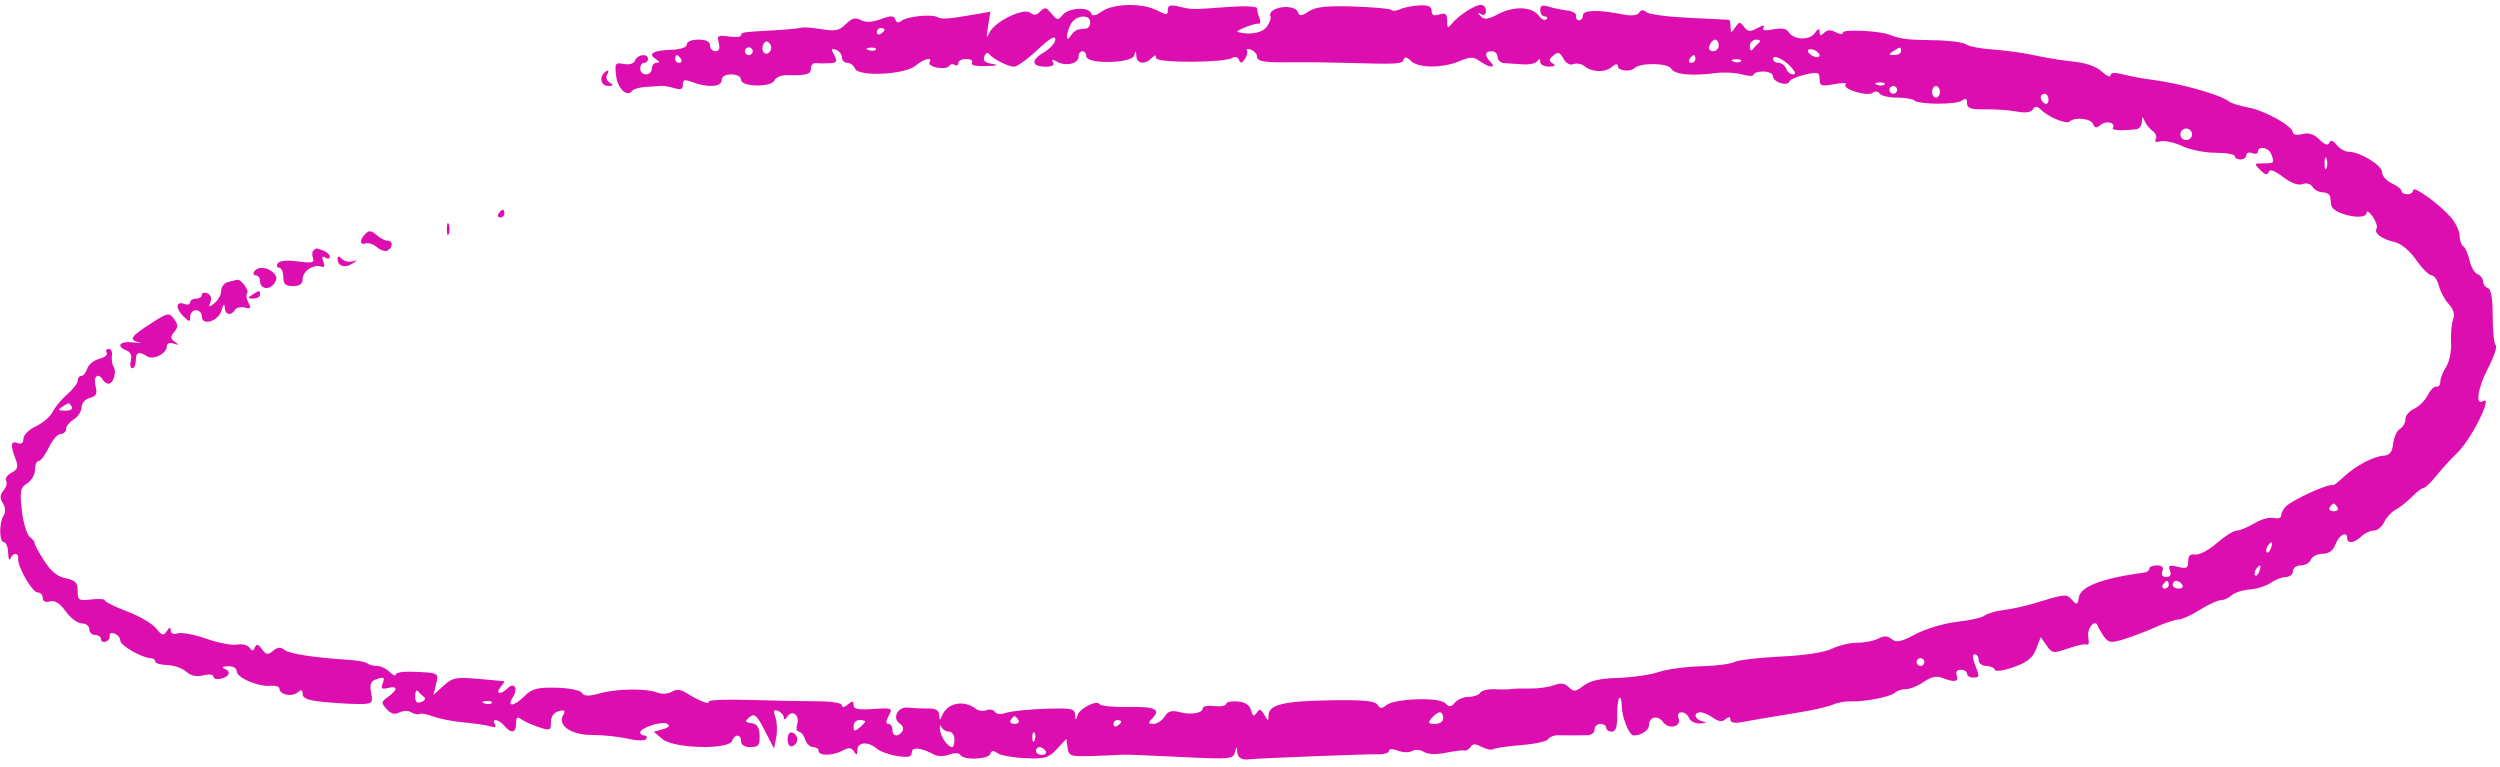 <?xml version="1.0" encoding="UTF-8"?> <svg xmlns="http://www.w3.org/2000/svg" width="326" height="100" viewBox="0 0 326 100" fill="none"> <path fill-rule="evenodd" clip-rule="evenodd" d="M135.655 1.489C135.189 1.986 134.81 2.039 134.363 1.669C133.489 0.946 129.616 2.85 128.996 4.307C128.642 5.138 128.602 4.927 128.835 3.472L129.146 1.526L126.929 1.913C123.688 2.48 122.748 2.541 122.19 2.221C121.471 1.808 118.239 2.151 117.553 2.713C117.17 3.027 116.893 2.968 116.747 2.54C116.568 2.018 116.195 2.01 114.859 2.501C113.724 2.918 112.898 2.954 112.262 2.616C111.551 2.236 111.086 2.361 110.301 3.143C109.446 3.995 108.911 4.107 107.128 3.806C105.948 3.607 104.755 3.52 104.477 3.612C104.198 3.704 102.719 3.849 101.188 3.934C96.766 4.181 96.635 4.2 96.635 4.606C96.635 4.818 95.918 4.886 95.041 4.758C93.615 4.549 93.476 4.639 93.728 5.602C93.918 6.324 93.777 6.678 93.299 6.678C92.908 6.678 92.588 6.338 92.588 5.922C92.588 5.418 92.082 5.166 91.07 5.166C90.194 5.166 89.553 5.432 89.553 5.796C89.552 6.185 88.769 6.452 87.503 6.494C85.171 6.57 84.433 7.022 85.52 7.706C86.024 8.024 86.06 8.178 85.632 8.183C85.284 8.187 84.999 8.531 84.999 8.947C84.999 9.363 84.658 9.703 84.241 9.703C83.823 9.703 83.482 9.363 83.482 8.947C83.482 8.531 83.709 8.191 83.988 8.191C84.266 8.191 84.494 7.964 84.494 7.687C84.494 6.926 83.123 7.082 82.817 7.876C82.654 8.299 82.077 8.48 81.342 8.34C80.226 8.128 80.15 8.245 80.342 9.881C80.539 11.564 81.791 12.743 82.43 11.846C82.591 11.619 83.349 11.394 84.114 11.346C84.879 11.297 85.79 11.232 86.138 11.2C86.486 11.168 87.282 11.299 87.908 11.49C88.758 11.749 89.047 11.634 89.047 11.035C89.047 10.382 89.288 10.324 90.344 10.724C92.297 11.464 94.106 11.337 94.106 10.459C94.106 9.989 94.583 9.703 95.37 9.703C96.109 9.703 96.635 9.993 96.635 10.4C96.635 11.355 100.637 11.415 101.003 10.466C101.148 10.088 101.876 9.79 102.619 9.805C105.193 9.854 105.741 9.7 105.741 8.925C105.741 8.497 106.026 8.183 106.374 8.229C106.722 8.273 107.526 8.284 108.162 8.25C109.152 8.199 109.241 8.048 108.783 7.194C108.346 6.38 108.389 6.251 109.018 6.491C109.442 6.654 109.789 7.102 109.789 7.489C109.789 7.875 110.106 8.191 110.493 8.191C110.881 8.191 111.327 8.528 111.486 8.939C111.909 10.038 118.01 9.746 119.4 8.56C120.469 7.648 121.686 7.36 121.207 8.133C121.055 8.379 121.502 8.688 122.201 8.822C122.9 8.955 123.596 8.864 123.748 8.619C123.9 8.374 124.236 8.305 124.495 8.465C124.754 8.624 124.966 8.514 124.966 8.221C124.966 7.927 125.434 7.687 126.007 7.687C126.58 7.687 126.908 7.913 126.736 8.191C126.544 8.501 127.262 8.666 128.603 8.619C130.057 8.569 130.33 8.475 129.42 8.336C128.448 8.189 128.142 7.908 128.352 7.361C128.514 6.94 128.787 6.783 128.957 7.014C129.435 7.665 131.448 8.695 132.241 8.695C132.633 8.695 134.002 7.708 135.283 6.502C136.878 5.001 137.613 4.569 137.613 5.133C137.613 5.586 136.926 6.361 136.086 6.855C134.368 7.867 134.513 8.695 136.408 8.695C137.217 8.695 137.546 8.49 137.321 8.127C137.068 7.72 137.224 7.702 137.868 8.061C139.007 8.696 140.648 8.292 140.648 7.376C140.648 6.992 140.876 6.678 141.154 6.678C141.433 6.678 141.66 6.981 141.66 7.35C141.66 8.405 147.619 8.285 147.905 7.224C148.082 6.566 148.13 6.581 148.178 7.309C148.246 8.325 149.273 8.469 150.159 7.586C150.62 7.127 150.766 7.125 150.766 7.575C150.766 8.235 159.651 8.206 160.715 7.543C161.039 7.341 161.42 7.461 161.561 7.81C161.759 8.293 161.94 8.27 162.33 7.711C162.611 7.308 162.73 6.8 162.595 6.582C162.46 6.364 162.703 6.321 163.135 6.486C163.567 6.651 163.92 7.053 163.92 7.381C163.92 8.03 164.886 8.179 168.726 8.118C170.117 8.096 173.077 8.13 175.303 8.193C182.393 8.394 182.831 8.37 183.03 7.775C183.165 7.371 183.457 7.422 183.98 7.943C184.932 8.892 188.064 8.912 190.296 7.983C191.77 7.369 192.142 7.369 192.984 7.983C194.179 8.854 195.222 8.934 194.375 8.09C193.549 7.267 193.612 6.678 194.527 6.678C194.944 6.678 195.286 7.019 195.286 7.435C195.286 7.85 195.684 8.209 196.171 8.232C196.658 8.254 197.739 8.326 198.574 8.392C199.409 8.457 200.259 8.269 200.463 7.973C200.712 7.613 200.837 7.643 200.843 8.065C200.847 8.412 201.362 8.691 201.989 8.687C202.78 8.682 202.927 8.553 202.471 8.264C201.943 7.931 201.961 7.728 202.562 7.231C203.171 6.728 203.411 6.802 203.859 7.635C204.187 8.247 204.712 8.541 205.165 8.368C205.582 8.208 206.204 8.308 206.548 8.59C207.567 9.422 209.235 9.501 210.132 8.759C210.676 8.31 210.968 8.265 210.968 8.633C210.968 9.234 212.603 9.418 213.145 8.879C213.873 8.153 217.501 8.201 217.917 8.941C218.357 9.725 220.523 9.942 223.761 9.526C224.814 9.391 226.351 9.473 227.175 9.708C228 9.944 228.675 9.954 228.675 9.731C228.675 9.508 229.244 9.325 229.94 9.325C230.635 9.325 231.204 9.61 231.204 9.959C231.204 10.717 233.11 11.317 233.339 10.631C233.427 10.369 234.349 9.963 235.387 9.729C237.081 9.349 237.275 9.409 237.275 10.317C237.275 11.211 237.493 11.287 239.172 10.975C240.216 10.78 240.893 10.799 240.677 11.015C240.11 11.585 243.477 12.631 244.186 12.106C244.53 11.851 244.91 11.89 245.102 12.199C245.282 12.49 246.288 12.728 247.339 12.728C248.389 12.728 249.412 12.891 249.613 13.091C250.179 13.656 255.159 13.667 255.867 13.106C256.321 12.746 256.499 12.842 256.499 13.447C256.499 14.121 256.981 14.284 258.902 14.257C260.224 14.238 262.07 14.37 263.006 14.549C264.105 14.76 264.839 14.661 265.082 14.269C265.371 13.803 265.623 13.819 266.165 14.335C267.19 15.314 269.495 16.246 269.897 15.845C270.526 15.218 272.654 15.442 272.933 16.165C273.148 16.724 273.361 16.746 273.937 16.27C274.666 15.667 275.941 16.004 275.516 16.687C275.319 17.005 276.748 17.075 278.633 16.84C278.981 16.796 279.283 16.364 279.305 15.879C279.337 15.174 279.404 15.148 279.64 15.753C279.802 16.169 280.274 16.758 280.689 17.062C281.104 17.367 281.294 17.857 281.112 18.15C280.907 18.48 281.148 18.588 281.746 18.432C282.277 18.294 283.538 18.572 284.55 19.05C285.561 19.529 287.518 19.92 288.898 19.92C290.277 19.92 291.407 20.117 291.407 20.357C291.407 20.598 291.748 20.794 292.165 20.794C292.583 20.794 292.924 20.543 292.924 20.236C292.924 19.929 293.266 19.808 293.683 19.968C294.1 20.128 294.442 20.038 294.442 19.77C294.442 18.968 295.827 19.218 296.158 20.079C296.612 21.258 296.579 21.298 295.165 21.298C293.928 21.298 293.907 21.342 294.744 22.176C295.372 22.801 295.685 22.875 295.833 22.433C295.974 22.011 296.573 22.217 297.704 23.077C298.757 23.877 299.691 24.219 300.245 24.007C300.763 23.809 301.299 23.959 301.559 24.375C301.8 24.763 302.403 25.08 302.899 25.08C303.395 25.08 303.829 25.364 303.864 25.71C303.899 26.056 303.956 26.53 303.991 26.762C304.167 27.945 308.607 28.884 308.607 27.739C308.607 27.401 308.962 27.628 309.395 28.245C309.829 28.862 310.059 29.567 309.907 29.812C309.538 30.407 310.562 31.165 312.289 31.576C313.126 31.776 314.251 32.714 315.072 33.895C315.829 34.987 316.729 35.888 317.071 35.899C317.414 35.91 317.849 36.534 318.039 37.288C318.229 38.041 318.804 39.106 319.316 39.654C319.949 40.331 320.13 40.984 319.878 41.688C319.673 42.258 319.556 43.618 319.617 44.71C319.678 45.802 319.388 47.212 318.974 47.843C318.559 48.474 318.219 49.338 318.219 49.764C318.219 50.19 317.991 50.481 317.712 50.412C317.434 50.342 316.918 50.853 316.565 51.546C316.213 52.239 315.417 53.03 314.795 53.304C314.175 53.578 313.666 54.19 313.666 54.665C313.666 55.141 313.344 55.71 312.951 55.932C312.558 56.154 312.16 57.016 312.066 57.848C311.942 58.949 311.619 59.374 310.877 59.412C309.54 59.479 307.149 60.746 305.583 62.216C304.894 62.863 304.271 63.343 304.198 63.281C303.823 62.965 299.124 65.07 298.117 66.004C297.765 66.331 297.477 66.868 297.477 67.197C297.477 67.54 297.061 67.687 296.505 67.542C295.97 67.403 294.826 67.717 293.963 68.24C293.1 68.763 292.066 69.191 291.665 69.191C291.264 69.191 290.094 69.928 289.064 70.828C288.035 71.729 286.775 72.395 286.264 72.309C285.61 72.198 285.336 72.463 285.336 73.202C285.336 74.087 285.124 74.198 283.988 73.914C282.872 73.635 282.695 73.72 282.96 74.409C283.174 74.965 283.016 75.24 282.483 75.24C281.983 75.24 281.794 74.959 281.978 74.484C282.175 73.97 281.95 73.728 281.273 73.728C280.725 73.728 280.277 73.917 280.277 74.148C280.277 74.379 279.992 74.607 279.644 74.654C274.084 75.41 271.282 76.477 271.074 77.917C270.933 78.896 270.844 78.926 270.181 78.214C269.428 77.408 269.403 77.41 265.014 78.745C263.993 79.055 262.305 79.418 261.262 79.551C260.22 79.684 259.105 80.01 258.785 80.274C258.465 80.539 256.853 80.904 255.201 81.086C253.536 81.27 251.135 81.982 249.81 82.687C247.891 83.706 247.274 83.836 246.68 83.344C246.139 82.897 245.668 82.877 244.93 83.272C244.374 83.568 243.142 83.811 242.192 83.811C241.243 83.811 239.76 84.162 238.897 84.591C237.931 85.071 235.348 85.466 232.174 85.618C229.338 85.754 226.626 86.075 226.145 86.332C225.664 86.588 223.703 86.834 221.788 86.88C219.872 86.925 217.388 87.265 216.268 87.636C215.149 88.007 212.758 88.351 210.956 88.402C208.663 88.466 207.324 88.77 206.492 89.415C205.459 90.215 205.208 90.241 204.577 89.613C204.049 89.087 203.517 89.017 202.621 89.356C201.944 89.613 200.529 89.805 199.476 89.783C198.423 89.761 197.334 89.793 197.056 89.853C196.778 89.913 195.833 89.924 194.957 89.877C194.081 89.83 193.214 90.034 193.03 90.33C192.847 90.626 192.169 90.868 191.523 90.868C190.878 90.868 190.072 91.202 189.732 91.611C189.223 92.223 188.998 92.237 188.451 91.692C187.63 90.873 181.834 91.077 180.763 91.963C180.19 92.437 179.942 92.424 179.616 91.898C179.306 91.398 177.782 91.251 173.579 91.315C167.434 91.409 165.446 91.881 165.422 93.251C165.408 94.079 165.366 94.076 164.857 93.203C164.413 92.44 164.222 92.392 163.861 92.951C163.51 93.493 163.353 93.42 163.13 92.612C162.936 91.913 162.368 91.546 161.359 91.469C160.541 91.407 159.873 91.557 159.873 91.803C159.873 92.048 159.19 92.169 158.355 92.072C157.52 91.975 156.837 92.102 156.837 92.354C156.837 93.007 155.287 93.257 153.76 92.849C152.777 92.586 152.306 92.735 151.859 93.449C151.531 93.97 150.879 94.397 150.408 94.397C149.742 94.397 149.687 94.263 150.159 93.792C151.446 92.51 150.746 92.129 147.217 92.193C145.264 92.228 143.548 92.066 143.404 91.833C143.02 91.213 140.732 92.385 140.477 93.333C140.302 93.987 140.248 93.965 140.201 93.219C140.149 92.391 139.722 92.306 136.222 92.428C134.066 92.502 131.797 92.741 131.181 92.957C130.521 93.189 129.928 93.137 129.738 92.832C129.561 92.546 129.069 92.445 128.644 92.607C128.22 92.769 127.617 92.704 127.304 92.463C125.664 91.192 123.494 91.64 122.811 93.389C122.577 93.99 122.508 93.962 122.476 93.255C122.448 92.624 122.031 92.371 121.045 92.386C120.28 92.397 119.092 92.344 118.405 92.267C117.028 92.115 116.27 93.716 117.392 94.406C117.733 94.617 117.856 95.041 117.665 95.349C117.163 96.158 116.365 96.038 116.365 95.154C116.365 94.738 116.129 94.397 115.842 94.397C115.495 94.397 115.51 94.039 115.887 93.337C116.436 92.316 116.363 92.284 113.881 92.455C111.949 92.589 111.306 92.46 111.306 91.941C111.306 91.383 111.159 91.371 110.547 91.877C110.087 92.257 109.789 92.298 109.789 91.979C109.789 91.671 108.478 91.451 106.627 91.448C104.888 91.444 100.923 91.365 97.817 91.273C94.711 91.181 92.275 91.277 92.405 91.486C92.719 91.991 91.113 91.385 89.629 90.437C88.768 89.888 88.212 89.822 87.606 90.199C87.14 90.489 86.322 90.544 85.758 90.325C84.268 89.745 80.476 89.788 78.227 90.41C76.744 90.82 76.167 90.805 75.885 90.351C75.672 90.007 74.23 89.716 72.54 89.677C70.079 89.62 69.375 89.802 68.431 90.742C67.015 92.153 66.04 92.248 66.89 90.891C67.607 89.748 67.056 88.887 66.171 89.768C65.3 90.637 64.527 90.499 65.269 89.608C65.616 89.192 65.814 88.84 65.71 88.826C65.607 88.813 64.083 88.675 62.324 88.521C59.456 88.269 58.992 88.362 57.826 89.428L56.526 90.616L56.86 89.23C57.224 87.72 57.257 87.737 53.76 87.59C52.577 87.539 51.61 87.706 51.61 87.959C51.61 88.213 51.252 88.064 50.815 87.627C50.378 87.192 49.619 86.835 49.129 86.835C48.638 86.835 48.092 86.69 47.914 86.513C47.736 86.336 46.731 86.133 45.68 86.063C40.827 85.737 37.729 85.263 37.109 84.75C36.608 84.336 36.222 84.366 35.62 84.864C34.931 85.434 34.706 85.401 34.153 84.647C33.662 83.978 33.434 83.921 33.234 84.414C33.026 84.929 32.874 84.937 32.527 84.45C32.284 84.109 31.556 83.931 30.909 84.055C30.262 84.179 28.46 83.835 26.904 83.29C25.348 82.744 23.668 82.427 23.171 82.585C22.617 82.76 22.265 82.613 22.26 82.206C22.254 81.717 22.12 81.741 21.75 82.298C21.321 82.945 21.122 82.894 20.367 81.943C19.882 81.332 18.177 80.336 16.576 79.73C14.976 79.125 13.668 78.479 13.668 78.296C13.668 78.113 12.871 78.056 11.897 78.169C10.269 78.359 10.126 78.268 10.126 77.047C10.126 75.968 9.835 75.661 8.57 75.409C7.472 75.191 6.628 74.49 5.702 73.027C4.98 71.887 4.443 70.878 4.509 70.783C4.575 70.689 4.299 70.348 3.896 70.027C3.493 69.706 3.021 68.141 2.847 66.551C2.569 64.007 2.653 63.582 3.546 63.026C4.105 62.679 4.561 61.882 4.561 61.255C4.561 60.629 4.778 60.116 5.044 60.116C5.309 60.116 5.904 59.322 6.366 58.352C6.828 57.382 7.522 56.587 7.907 56.587C8.293 56.587 8.609 56.302 8.609 55.953C8.609 55.603 9.064 55.034 9.62 54.688C10.177 54.342 10.632 53.633 10.632 53.113C10.632 52.574 11.093 52.048 11.707 51.888C12.571 51.663 12.717 51.356 12.456 50.317C12.138 49.056 12.789 48.522 13.415 49.53C13.587 49.807 13.917 50.034 14.149 50.034C14.778 50.034 15.243 48.517 14.82 47.846C14.618 47.524 14.517 46.864 14.598 46.379C14.677 45.894 14.488 45.497 14.175 45.497C13.863 45.497 13.745 45.717 13.912 45.986C14.078 46.255 13.645 46.618 12.948 46.792C12.251 46.967 11.543 47.54 11.375 48.067C11.207 48.594 10.858 49.026 10.598 49.026C10.339 49.026 10.126 49.302 10.126 49.639C10.126 49.977 9.521 50.772 8.781 51.406C8.041 52.039 7.186 53.068 6.881 53.69C6.577 54.313 5.593 55.163 4.696 55.579C3.798 55.996 3.061 56.725 3.055 57.202C3.048 57.763 2.776 57.966 2.285 57.778C1.405 57.441 1.329 58.021 2.016 59.822C2.421 60.885 2.331 61.199 1.496 61.645C0.94 61.941 0.626 62.409 0.797 62.684C0.968 62.96 0.817 63.534 0.462 63.96C-0.018 64.537 -0.042 64.962 0.372 65.622C0.712 66.165 0.752 66.784 0.476 67.219C-0.139 68.188 -0.112 70.703 0.514 70.703C0.792 70.703 1.038 71.327 1.06 72.09C1.082 72.852 1.215 73.193 1.355 72.846C1.686 72.028 2.442 72.028 2.37 72.846C2.276 73.909 4.202 77.257 4.908 77.257C5.274 77.257 5.573 77.576 5.573 77.966C5.573 78.411 5.926 78.583 6.521 78.428C7.169 78.259 7.818 78.671 8.579 79.736C9.189 80.591 10.129 81.29 10.667 81.29C11.204 81.29 11.644 81.63 11.644 82.046C11.644 82.462 11.986 82.802 12.403 82.802C12.82 82.802 13.162 83.048 13.162 83.348C13.162 83.649 13.447 83.79 13.794 83.663C14.142 83.536 14.372 83.186 14.306 82.883C14.24 82.582 14.525 82.464 14.938 82.622C15.352 82.781 15.691 83.201 15.691 83.555C15.691 84.184 18.581 85.827 19.688 85.827C19.994 85.827 20.244 86.02 20.244 86.255C20.244 86.49 20.95 86.702 21.813 86.727C22.676 86.751 23.787 87.137 24.283 87.584C24.888 88.129 25.619 88.288 26.508 88.066C27.285 87.871 27.833 87.946 27.833 88.246C27.833 88.527 28.288 88.639 28.845 88.494C29.986 88.196 30.172 87.55 29.224 87.169C28.877 87.029 29.104 86.897 29.73 86.875C30.388 86.852 30.868 87.133 30.868 87.542C30.868 88.384 33.686 89.584 35.295 89.428C35.921 89.368 36.433 89.529 36.433 89.787C36.433 90.567 38.032 90.925 38.774 90.311C39.312 89.866 39.468 89.912 39.468 90.515C39.468 91.102 40.241 91.362 42.63 91.575C44.37 91.731 46.441 91.834 47.234 91.805C48.533 91.756 48.648 91.612 48.394 90.347C48.196 89.359 48.343 88.855 48.891 88.645C50.073 88.194 50.228 88.275 49.886 89.165C49.644 89.793 49.807 89.92 50.591 89.716C51.89 89.378 51.9 89.933 50.612 90.858C49.693 91.519 49.678 91.646 50.423 92.466C50.993 93.094 51.482 93.223 52.081 92.904C52.562 92.647 53.236 92.64 53.637 92.887C54.026 93.126 54.507 93.223 54.705 93.1C54.904 92.978 55.711 93.124 56.5 93.426C57.289 93.728 59.072 94.077 60.463 94.201C61.855 94.325 63.42 94.558 63.941 94.719C64.559 94.908 64.769 94.815 64.544 94.451C64.025 93.615 65.05 93.779 65.775 94.65C66.665 95.718 67.293 95.588 67.293 94.336C67.293 93.553 67.463 93.398 67.925 93.758C68.273 94.029 69.298 94.499 70.202 94.802C71.745 95.319 71.846 95.281 71.846 94.178C71.846 93.427 72.211 92.908 72.856 92.739C73.651 92.532 73.773 92.641 73.43 93.252C72.667 94.612 74.501 95.854 77.256 95.842C78.593 95.836 80.656 96.052 81.841 96.322C83.098 96.608 84.11 96.625 84.273 96.361C84.427 96.113 84.312 95.91 84.017 95.91C83.723 95.91 83.482 95.733 83.482 95.516C83.482 94.893 86.347 93.981 87.013 94.391C87.407 94.634 87.208 94.875 86.434 95.093L85.252 95.423L86.404 96.388C87.866 97.613 95.006 97.793 95.459 96.617C95.821 95.677 96.635 95.712 96.635 96.666C96.635 97.131 97.109 97.422 97.866 97.422C98.902 97.422 99.09 97.186 99.054 95.935C99.023 94.848 98.738 94.407 97.993 94.297C97.105 94.165 97.072 94.065 97.739 93.518C98.385 92.987 98.69 93.253 99.719 95.248L100.935 97.606L101.222 96.128C101.38 95.314 101.332 94.15 101.117 93.539C100.814 92.679 100.892 92.493 101.463 92.711C101.868 92.866 102.204 93.252 102.208 93.569C102.212 93.914 102.393 93.866 102.657 93.451C103.279 92.473 104.329 93.272 103.957 94.44C103.788 94.971 103.877 95.406 104.155 95.406C104.434 95.406 104.806 95.859 104.982 96.414C105.159 96.969 105.63 97.422 106.028 97.422C106.427 97.422 106.753 97.649 106.753 97.926C106.753 98.598 108.586 98.568 109.886 97.874C110.687 97.447 111.03 97.477 111.363 98C111.7 98.53 111.798 98.486 111.805 97.8C111.814 96.749 113.183 96.642 114.302 97.606C114.741 97.984 115.954 98.424 116.998 98.583C118.477 98.808 118.895 98.704 118.895 98.113C118.895 97.352 120.124 97.487 121.903 98.441C122.306 98.657 123.152 98.639 123.783 98.399C124.471 98.139 125.05 98.159 125.231 98.45C125.672 99.161 128.892 99.041 129.141 98.304C129.295 97.85 129.553 97.823 130.069 98.207C130.462 98.5 132.091 98.796 133.69 98.866C136.26 98.977 136.738 98.84 137.824 97.672L139.052 96.351L139.218 97.517C139.374 98.612 139.583 98.676 142.672 98.573C144.481 98.513 146.188 98.441 146.466 98.411C146.745 98.383 150.08 98.516 153.88 98.706C160.36 99.032 160.802 98.996 161.03 98.112C161.245 97.281 161.28 97.273 161.332 98.052C161.384 98.839 161.948 99.158 163.013 99.002C163.783 98.888 178.418 98.323 179.729 98.355C180.494 98.374 181.12 98.178 181.12 97.918C181.12 97.633 181.586 97.623 182.301 97.895C182.95 98.141 183.783 98.156 184.153 97.928C184.525 97.699 185.203 97.75 185.674 98.044C186.203 98.373 187.272 98.418 188.502 98.165C189.59 97.94 190.686 97.807 190.939 97.868C191.192 97.929 191.561 97.717 191.76 97.397C192.033 96.957 192.388 96.956 193.208 97.393C193.806 97.712 194.502 97.845 194.755 97.689C195.008 97.534 196.641 97.295 198.384 97.16C200.126 97.025 201.699 96.678 201.879 96.387C202.059 96.097 202.641 95.867 203.173 95.878C204.504 95.904 205.994 95.901 207.048 95.872C207.534 95.858 207.933 95.521 207.933 95.122C207.933 94.724 208.275 94.397 208.692 94.397C209.109 94.397 209.451 94.624 209.451 94.901C209.451 95.179 209.778 95.406 210.178 95.406C210.695 95.406 210.897 94.816 210.877 93.365C210.861 92.242 210.989 91.183 211.161 91.012C211.334 90.841 211.474 91.294 211.474 92.021C211.474 93.496 212.441 95.91 213.032 95.91C213.98 95.91 215.016 95.239 215.016 94.625C215.016 93.49 216.144 93.184 216.839 94.132C217.619 95.194 219.319 94.781 218.878 93.637C218.709 93.198 218.875 92.885 219.277 92.885C219.656 92.885 220.097 93.225 220.258 93.641C220.418 94.057 221.068 94.371 221.703 94.339C222.56 94.296 222.629 94.221 221.972 94.05C220.944 93.782 220.772 92.885 221.749 92.885C222.113 92.885 222.852 93.207 223.391 93.599C224.083 94.104 224.558 94.16 225.006 93.79C225.452 93.421 225.64 93.44 225.64 93.854C225.64 94.245 226.192 94.34 227.284 94.137C229.04 93.81 229.635 93.709 234.746 92.874C236.554 92.578 238.489 92.128 239.046 91.872C239.602 91.617 240.627 91.432 241.322 91.461C243.131 91.538 246.549 90.865 247.115 90.322C247.379 90.068 248.027 89.86 248.555 89.86C249.082 89.86 250.118 89.437 250.857 88.918C251.771 88.277 252.522 88.105 253.211 88.379C254.811 89.015 255.481 88.918 255.165 88.096C254.98 87.617 255.171 87.34 255.686 87.34C256.134 87.34 256.499 87.566 256.499 87.844C256.499 88.121 256.841 88.348 257.258 88.348C258.155 88.348 258.163 88.292 257.524 86.616C257.203 85.776 257.203 85.323 257.524 85.323C257.795 85.323 258.017 85.663 258.017 86.079C258.017 86.495 258.453 86.835 258.987 86.835C259.52 86.835 260.032 87.055 260.125 87.324C260.224 87.61 261.258 87.467 262.622 86.977C264.383 86.344 265.091 85.768 265.53 84.61L266.11 83.08L266.88 84.175C267.613 85.218 267.75 85.236 269.717 84.544C270.854 84.144 271.955 83.922 272.163 84.051C272.372 84.179 272.44 83.751 272.314 83.098C272.091 81.933 273.219 80.608 273.562 81.633C273.658 81.921 274.032 82.558 274.393 83.05C274.972 83.839 275.282 83.872 277.03 83.329C278.121 82.991 279.977 82.281 281.157 81.75C282.336 81.22 283.65 80.786 284.076 80.786C284.501 80.786 285.752 80.219 286.853 79.525C287.955 78.832 289.187 78.265 289.59 78.265C289.993 78.265 290.623 77.981 290.991 77.635C291.358 77.289 292.424 76.944 293.358 76.87C294.292 76.795 295.538 76.398 296.127 75.987C296.715 75.577 297.601 75.24 298.096 75.24C298.59 75.24 298.995 74.9 298.995 74.484C298.995 74.06 299.446 73.728 300.023 73.728C300.588 73.728 301.182 73.388 301.341 72.972C301.502 72.556 302.183 72.216 302.856 72.216C303.695 72.216 304.23 71.82 304.56 70.955C305.03 69.722 306.078 69.2 306.078 70.199C306.078 70.945 307.054 70.811 307.921 69.947C308.338 69.531 309.064 69.191 309.535 69.191C310.006 69.191 310.616 68.699 310.89 68.098C311.165 67.496 311.843 66.759 312.398 66.459C312.952 66.159 313.909 65.404 314.524 64.78C315.138 64.156 315.823 63.636 316.045 63.624C316.267 63.612 317.018 62.89 317.713 62.019C318.409 61.148 319.606 59.841 320.373 59.115C322.234 57.353 325.192 51.435 323.775 52.308C322.752 52.939 323.111 50.556 324.416 48.058C325.201 46.555 325.665 45.194 325.447 45.033C325.227 44.872 325.048 43.171 325.048 41.253C325.047 38.916 324.838 37.697 324.415 37.556C324.068 37.441 323.784 37.049 323.784 36.686C323.784 36.323 323.464 35.903 323.073 35.754C322.682 35.605 322.209 34.789 322.022 33.941C321.835 33.094 321.473 32.271 321.216 32.113C320.959 31.955 320.741 31.328 320.73 30.721C320.72 30.113 320.208 29.04 319.592 28.336C318.059 26.582 314.678 24.151 314.678 24.801C314.678 25.093 314.336 25.331 313.919 25.331C313.502 25.331 313.16 25.141 313.16 24.908C313.16 24.675 312.591 24.226 311.895 23.911C311.2 23.595 310.625 22.935 310.618 22.443C310.605 21.531 307.73 19.786 306.239 19.786C305.794 19.786 305.106 19.389 304.71 18.904C304.215 18.297 303.911 18.208 303.738 18.62C303.566 19.026 303.155 18.89 302.461 18.198C301.75 17.489 301.064 17.271 300.216 17.483C299.531 17.654 298.995 17.566 298.995 17.281C298.995 16.459 295.367 14.425 293.177 14.02C292.064 13.814 290.92 13.454 290.635 13.22C289.587 12.357 284.303 10.871 280.609 10.4C279.453 10.253 277.766 9.941 276.862 9.706C275.748 9.418 275.218 9.458 275.218 9.832C275.218 10.135 274.705 9.911 274.079 9.335C273.365 8.677 271.999 8.194 270.412 8.037C269.02 7.899 266.744 7.533 265.353 7.222C263.961 6.911 261.505 6.568 259.893 6.46C258.281 6.351 256.688 6.044 256.352 5.777C256.016 5.511 254.147 5.272 252.199 5.246C248.71 5.2 247.88 5.097 246.381 4.524C245.02 4.003 240.311 3.79 240.311 4.249C240.311 4.496 239.89 4.473 239.376 4.199C238.734 3.856 238.26 3.882 237.859 4.282C237.418 4.721 237.275 4.692 237.275 4.162C237.275 3.652 237.102 3.697 236.638 4.329C235.92 5.308 233.884 5.214 233.238 4.173C232.961 3.727 232.298 3.612 231.231 3.825C230.147 4.041 229.745 3.968 229.976 3.596C230.188 3.253 229.882 3.28 229.156 3.667C228.196 4.179 227.897 4.151 227.423 3.504C226.909 2.804 226.79 2.81 226.274 3.566C225.741 4.348 225.697 4.345 225.669 3.528C225.653 3.043 225.582 2.625 225.513 2.599C225.444 2.575 223.124 2.454 220.359 2.331C217.594 2.208 215.054 1.878 214.713 1.596C214.289 1.245 213.982 1.265 213.738 1.658C213.506 2.032 212.742 2.104 211.543 1.866C208.41 1.243 206.415 1.294 206.415 1.997C206.415 2.353 206.188 2.645 205.909 2.645C205.631 2.645 205.461 2.39 205.53 2.078C205.6 1.766 205.087 1.45 204.392 1.374C203.696 1.299 202.615 1.074 201.989 0.874C201.127 0.6 200.85 0.709 200.85 1.326C200.85 1.775 201.116 2.141 201.441 2.141C201.765 2.141 201.861 2.311 201.652 2.518C201.444 2.726 200.987 2.506 200.638 2.029C199.773 0.85 197.415 0.767 195.354 1.843C194.013 2.542 193.53 2.599 193.077 2.11C192.644 1.642 192.658 1.577 193.136 1.845C193.524 2.063 193.768 1.897 193.768 1.415C193.768 0.983 193.477 0.629 193.122 0.629C192.335 0.629 190.206 2.002 189.341 3.067C188.791 3.745 188.709 3.698 188.709 2.708C188.709 1.798 188.505 1.634 187.697 1.889C186.976 2.117 186.685 1.98 186.685 1.411C186.685 0.827 186.244 0.638 185.041 0.708C184.137 0.761 183.029 0.983 182.578 1.202C182.128 1.422 181.621 1.464 181.453 1.296C181.284 1.128 179.058 0.926 176.506 0.847C172.996 0.738 171.576 0.891 170.68 1.477C169.686 2.126 169.452 2.138 169.225 1.549C168.941 0.813 167.082 0.684 166.036 1.328C165.698 1.536 165.529 1.881 165.661 2.094C165.793 2.307 165.59 2.924 165.21 3.464C164.62 4.303 162.937 4.612 161.39 4.167C160.963 4.044 163.638 2.985 164.109 3.091C164.351 3.146 164.408 2.823 164.235 2.373C164.061 1.923 163.92 1.345 163.92 1.089C163.92 0.818 162.275 0.746 159.999 0.918C155.375 1.266 155.457 1.267 153.675 0.843C152.611 0.589 152.284 0.696 152.284 1.296C152.284 1.992 152.126 1.999 150.893 1.358C148.988 0.368 145.203 0.432 143.702 1.48C142.837 2.083 142.424 2.156 142.282 1.732C141.988 0.853 139.364 1.002 138.582 1.941C137.97 2.676 137.837 2.66 137.111 1.768C136.433 0.933 136.215 0.891 135.655 1.489ZM142.166 2.897C142.166 3.313 141.938 3.682 141.66 3.717C141.382 3.751 140.919 3.808 140.63 3.843C140.341 3.877 139.89 4.246 139.626 4.662C138.946 5.734 138.97 4.39 139.654 3.116C140.271 1.968 142.166 1.803 142.166 2.897ZM115.353 3.876C115.353 3.998 115.126 4.238 114.848 4.41C114.569 4.581 114.342 4.481 114.342 4.187C114.342 3.894 114.569 3.654 114.848 3.654C115.126 3.654 115.353 3.753 115.353 3.876ZM100.452 6.643C99.954 7.445 99.153 6.791 99.507 5.872C99.701 5.367 99.977 5.27 100.301 5.592C100.574 5.864 100.641 6.337 100.452 6.643ZM224.122 5.922C224.122 6.338 223.787 6.678 223.379 6.678C222.926 6.678 222.75 6.383 222.927 5.922C223.087 5.506 223.422 5.166 223.67 5.166C223.918 5.166 224.122 5.506 224.122 5.922ZM229.397 5.544C229.146 5.752 228.77 6.149 228.562 6.426C228.347 6.714 228.181 6.552 228.177 6.048C228.173 5.558 228.543 5.166 229.012 5.166C229.476 5.166 229.649 5.336 229.397 5.544ZM98.153 6.678C98.153 6.956 97.925 7.183 97.647 7.183C97.369 7.183 97.141 6.956 97.141 6.678C97.141 6.401 97.369 6.174 97.647 6.174C97.925 6.174 98.153 6.401 98.153 6.678ZM114.205 6.479C114.037 6.646 113.6 6.664 113.235 6.519C112.832 6.358 112.951 6.238 113.541 6.214C114.074 6.192 114.373 6.311 114.205 6.479ZM237.275 7.221C237.275 7.459 236.934 7.524 236.516 7.365C236.099 7.205 235.758 6.879 235.758 6.64C235.758 6.402 236.099 6.337 236.516 6.496C236.934 6.656 237.275 6.982 237.275 7.221ZM247.899 6.678C247.899 6.956 247.501 7.179 247.014 7.175C246.257 7.168 246.239 7.096 246.887 6.678C247.842 6.063 247.899 6.063 247.899 6.678ZM88.794 7.687C88.966 7.964 88.865 8.191 88.571 8.191C88.276 8.191 88.035 7.964 88.035 7.687C88.035 7.409 88.135 7.183 88.258 7.183C88.381 7.183 88.622 7.409 88.794 7.687ZM221.086 7.687C221.086 7.964 220.845 8.191 220.551 8.191C220.256 8.191 220.156 7.964 220.328 7.687C220.5 7.409 220.74 7.183 220.863 7.183C220.986 7.183 221.086 7.409 221.086 7.687ZM233.711 8.919C234.171 9.472 234.191 9.703 233.78 9.703C233.459 9.703 233.065 9.363 232.905 8.947C232.745 8.531 232.297 8.191 231.909 8.191C231.522 8.191 231.204 7.956 231.204 7.669C231.204 7.016 232.781 7.802 233.711 8.919ZM227.02 7.991C226.852 8.159 226.416 8.177 226.051 8.031C225.647 7.87 225.767 7.751 226.356 7.726C226.89 7.705 227.188 7.824 227.02 7.991ZM78.76 9.535C78.101 10.192 78.436 11.216 79.308 11.208C80.008 11.202 80.048 11.108 79.496 10.76C79.113 10.518 78.956 10.068 79.147 9.76C79.529 9.143 79.292 9.005 78.76 9.535ZM245.738 11.016C245.57 11.183 245.134 11.201 244.769 11.056C244.365 10.895 244.485 10.775 245.075 10.751C245.608 10.73 245.906 10.849 245.738 11.016ZM247.393 11.72C247.393 11.997 247.166 12.224 246.887 12.224C246.609 12.224 246.381 11.997 246.381 11.72C246.381 11.442 246.609 11.216 246.887 11.216C247.166 11.216 247.393 11.442 247.393 11.72ZM252.958 11.972C252.958 12.388 252.73 12.728 252.452 12.728C252.174 12.728 251.946 12.388 251.946 11.972C251.946 11.556 252.174 11.216 252.452 11.216C252.73 11.216 252.958 11.556 252.958 11.972ZM267.123 13.01C267.123 13.442 266.896 13.656 266.617 13.484C266.339 13.313 266.112 12.959 266.112 12.698C266.112 12.437 266.339 12.224 266.617 12.224C266.896 12.224 267.123 12.578 267.123 13.01ZM285.842 17.517C285.842 17.933 285.5 18.273 285.083 18.273C284.665 18.273 284.324 17.933 284.324 17.517C284.324 17.101 284.665 16.761 285.083 16.761C285.5 16.761 285.842 17.101 285.842 17.517ZM303.377 21.928C303.237 22.275 303.122 21.991 303.122 21.298C303.122 20.605 303.237 20.322 303.377 20.668C303.518 21.015 303.518 21.582 303.377 21.928ZM65.016 27.852C64.844 28.129 64.945 28.356 65.24 28.356C65.534 28.356 65.775 28.129 65.775 27.852C65.775 27.575 65.675 27.348 65.552 27.348C65.429 27.348 65.188 27.575 65.016 27.852ZM58.267 29.869C58.267 30.562 58.382 30.846 58.522 30.499C58.662 30.152 58.662 29.585 58.522 29.238C58.382 28.892 58.267 29.175 58.267 29.869ZM47.657 30.48C46.869 31.266 46.888 32.03 47.689 31.741C48.037 31.615 48.706 31.845 49.175 32.252C49.645 32.659 50.27 32.843 50.566 32.661C51.287 32.217 51.251 31.381 50.512 31.381C50.186 31.381 49.545 31.044 49.088 30.632C48.447 30.053 48.12 30.019 47.657 30.48ZM40.853 32.691C40.686 32.856 40.672 33.309 40.821 33.696C41.039 34.261 40.644 34.34 38.83 34.092C37.389 33.895 36.44 33.988 36.217 34.346C36.025 34.656 36.109 34.91 36.403 34.91C36.698 34.91 36.939 35.449 36.939 36.107C36.939 37.048 37.21 37.304 38.204 37.304C39.095 37.304 39.468 37.03 39.468 36.377C39.468 35.356 40.877 34.413 41.872 34.768C42.295 34.919 42.392 34.702 42.165 34.113C41.934 33.512 42.014 33.348 42.418 33.596C42.744 33.797 43.01 33.745 43.01 33.481C43.01 33.217 42.65 32.864 42.209 32.695C41.227 32.319 41.224 32.319 40.853 32.691ZM44.022 33.771C44.022 34.701 44.956 35.009 45.915 34.395C46.632 33.935 46.645 33.874 45.98 34.076C45.527 34.214 44.901 34.072 44.589 33.761C44.17 33.343 44.022 33.346 44.022 33.771ZM33.145 35.414C32.973 35.691 33.073 35.918 33.368 35.918C33.662 35.918 33.904 36.24 33.904 36.632C33.904 37.667 35.072 37.901 35.739 36.999C36.169 36.417 36.147 36.065 35.648 35.569C34.864 34.786 33.583 34.707 33.145 35.414ZM29.73 36.77C29.243 36.897 28.845 37.41 28.845 37.91C28.845 38.41 28.461 39.131 27.991 39.511C27.248 40.113 27.178 40.094 27.453 39.363C27.641 38.862 27.475 38.41 27.042 38.244C26.642 38.091 26.315 38.186 26.315 38.454C26.315 38.723 25.974 38.943 25.556 38.943C25.139 38.943 24.797 39.163 24.797 39.431C24.797 39.7 24.479 39.798 24.09 39.649C22.959 39.217 22.818 40.116 23.85 41.174C24.686 42.03 24.797 42.045 24.797 41.3C24.797 40.835 25.139 40.455 25.556 40.455C25.974 40.455 26.315 40.811 26.315 41.247C26.315 42.571 28.499 41.902 28.9 40.455C29.12 39.662 29.268 39.522 29.3 40.077C29.357 41.062 30.121 41.253 30.643 40.411C30.829 40.11 31.408 39.974 31.929 40.11C32.702 40.311 32.787 40.193 32.395 39.464C32.131 38.973 32.054 38.434 32.223 38.265C32.559 37.929 31.444 36.386 30.933 36.481C30.758 36.513 30.217 36.643 29.73 36.77ZM32.892 38.439C32.243 38.856 32.261 38.929 33.018 38.935C33.505 38.939 33.904 38.716 33.904 38.439C33.904 37.824 33.846 37.824 32.892 38.439ZM19.639 42.205C17.035 43.879 16.762 44.309 18.094 44.635C18.581 44.754 18.24 44.76 17.335 44.647C15.633 44.435 15.071 45.152 16.507 45.701C17.025 45.899 17.228 46.379 17.061 47.015C16.916 47.566 17.004 48.017 17.256 48.017C17.508 48.017 17.715 47.563 17.715 47.009C17.715 45.91 18.088 45.773 19.188 46.467C20.016 46.989 21.762 46.089 21.762 45.139C21.762 44.777 22.13 44.638 22.647 44.804C23.361 45.033 23.392 44.988 22.806 44.575C22.214 44.156 22.199 43.919 22.724 43.288C23.246 42.661 23.24 42.342 22.691 41.597C22.048 40.723 21.898 40.753 19.639 42.205ZM9.367 53.059C9.542 53.34 9.164 53.559 8.512 53.555C7.572 53.549 7.492 53.452 8.103 53.059C9.044 52.453 8.992 52.453 9.367 53.059ZM304.813 66.166C304.985 66.443 304.757 66.67 304.307 66.67C303.857 66.67 303.629 66.443 303.801 66.166C303.973 65.889 304.201 65.662 304.307 65.662C304.413 65.662 304.641 65.889 304.813 66.166ZM296.134 71.481C295.969 71.909 295.726 72.151 295.593 72.019C295.461 71.887 295.502 71.537 295.686 71.241C296.185 70.436 296.476 70.593 296.134 71.481ZM294.616 74.506C294.452 74.934 294.208 75.176 294.076 75.044C293.943 74.912 293.985 74.561 294.168 74.266C294.667 73.461 294.958 73.618 294.616 74.506ZM282.806 76.249C282.806 76.526 282.565 76.753 282.27 76.753C281.976 76.753 281.875 76.526 282.047 76.249C282.219 75.971 282.46 75.745 282.583 75.745C282.706 75.745 282.806 75.971 282.806 76.249ZM284.577 76.249C284.749 76.526 284.534 76.753 284.101 76.753C283.667 76.753 283.312 76.526 283.312 76.249C283.312 75.971 283.526 75.745 283.788 75.745C284.05 75.745 284.405 75.971 284.577 76.249ZM250.935 86.331C250.935 86.609 250.707 86.835 250.429 86.835C250.15 86.835 249.923 86.609 249.923 86.331C249.923 86.054 250.15 85.827 250.429 85.827C250.707 85.827 250.935 86.054 250.935 86.331ZM55.32 90.918C55.552 91.091 55.382 91.37 54.941 91.538C54.364 91.759 54.14 91.543 54.14 90.769C54.14 90.177 54.311 89.897 54.519 90.149C54.727 90.399 55.088 90.746 55.32 90.918ZM64.121 91.677C63.953 91.844 63.516 91.863 63.151 91.717C62.748 91.556 62.867 91.437 63.457 91.412C63.99 91.391 64.288 91.51 64.121 91.677ZM188.203 93.641C188.203 94.076 187.747 94.397 187.129 94.397C186.232 94.397 186.159 94.273 186.685 93.641C187.032 93.225 187.515 92.885 187.759 92.885C188.003 92.885 188.203 93.225 188.203 93.641ZM132.807 93.893C132.979 94.171 132.751 94.397 132.301 94.397C131.851 94.397 131.623 94.171 131.795 93.893C131.967 93.616 132.195 93.389 132.301 93.389C132.407 93.389 132.635 93.616 132.807 93.893ZM112.824 94.084C112.824 94.188 112.482 94.556 112.065 94.901C111.443 95.416 111.306 95.381 111.306 94.711C111.306 94.261 111.648 93.893 112.065 93.893C112.482 93.893 112.824 93.979 112.824 94.084ZM146.213 94.116C146.213 94.238 145.986 94.478 145.707 94.65C145.429 94.821 145.202 94.721 145.202 94.427C145.202 94.134 145.429 93.893 145.707 93.893C145.986 93.893 146.213 93.993 146.213 94.116ZM123.743 95.406C124.137 95.406 124.46 95.859 124.46 96.414C124.46 96.969 124.33 97.422 124.171 97.422C123.589 97.422 122.686 96.136 122.577 95.154C122.516 94.599 122.592 94.429 122.746 94.775C122.9 95.122 123.349 95.406 123.743 95.406ZM102.706 96.414C102.706 97.064 102.962 97.421 103.338 97.296C103.686 97.181 103.971 96.783 103.971 96.414C103.971 96.044 103.686 95.647 103.338 95.532C102.962 95.407 102.706 95.764 102.706 96.414ZM134.923 96.509C134.762 96.91 134.642 96.791 134.618 96.204C134.596 95.672 134.715 95.375 134.883 95.542C135.051 95.71 135.069 96.145 134.923 96.509ZM136.348 97.926C136.52 98.204 136.306 98.43 135.872 98.43C135.439 98.43 135.084 98.204 135.084 97.926C135.084 97.649 135.298 97.422 135.56 97.422C135.822 97.422 136.176 97.649 136.348 97.926Z" fill="#DD0EAF"></path> </svg> 
